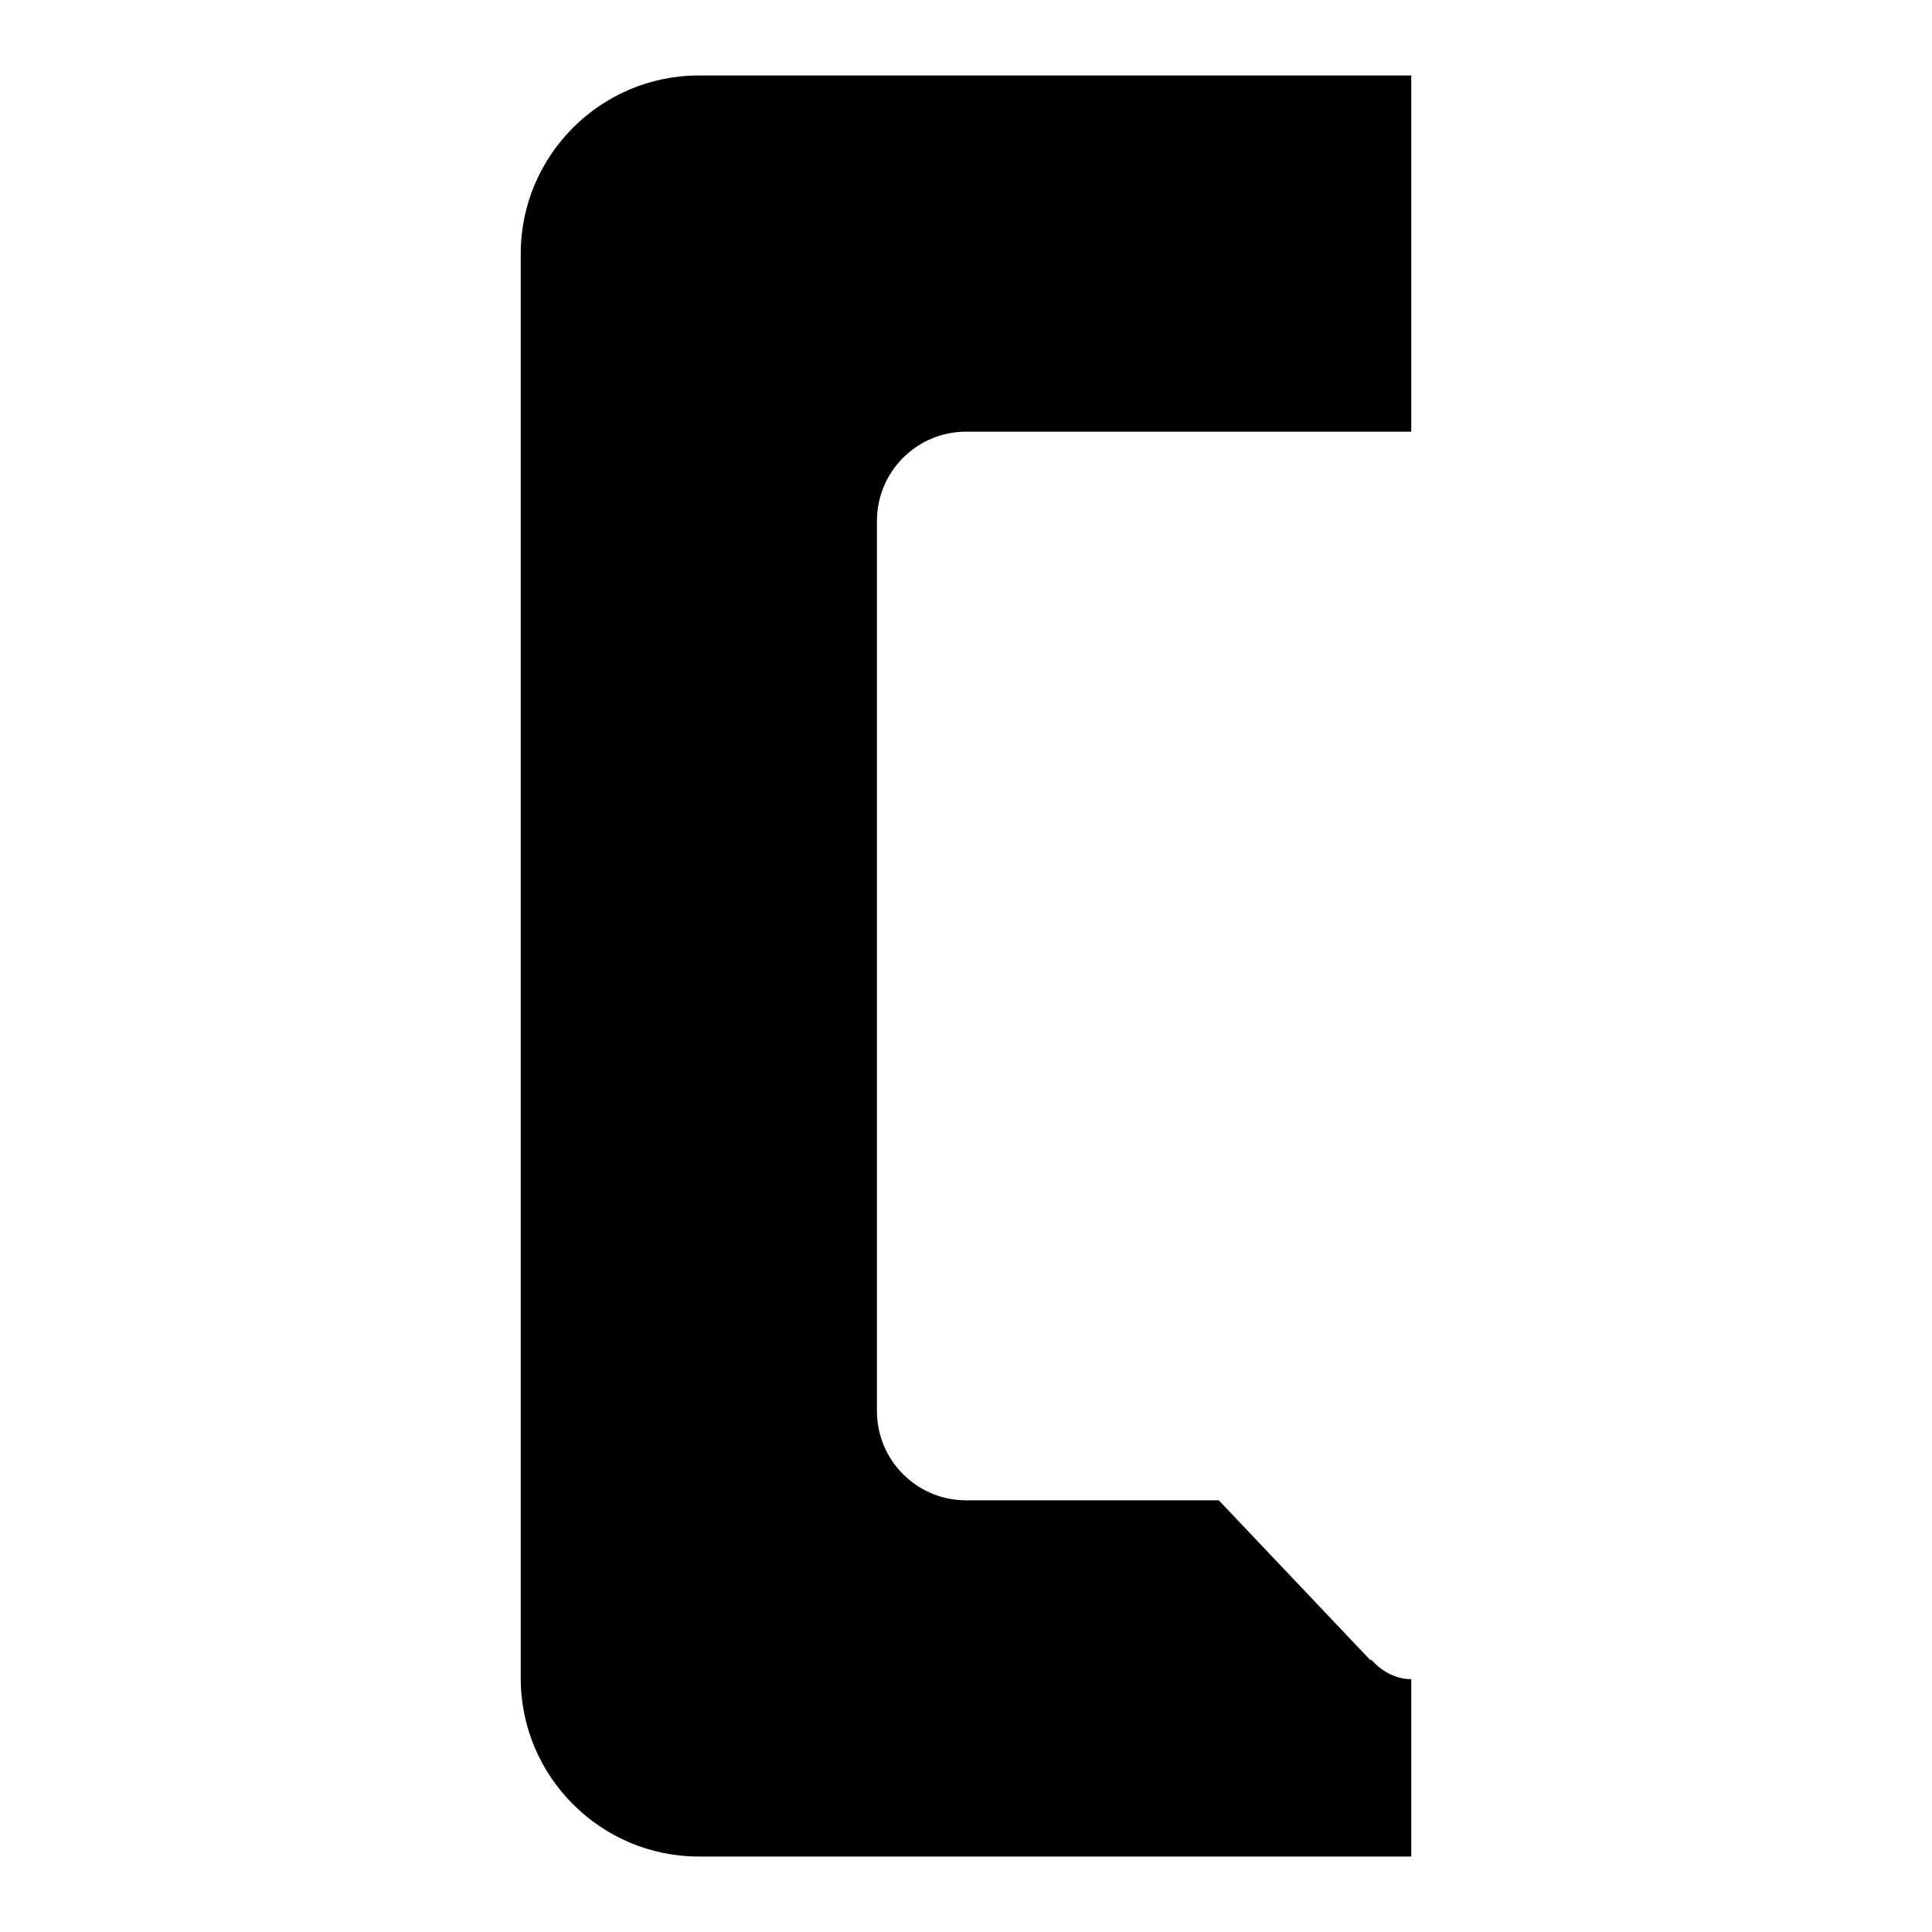<?xml version="1.0" encoding="utf-8"?>
<!-- Svg Vector Icons : http://www.onlinewebfonts.com/icon -->
<!DOCTYPE svg PUBLIC "-//W3C//DTD SVG 1.1//EN" "http://www.w3.org/Graphics/SVG/1.1/DTD/svg11.dtd">
<svg version="1.1" xmlns="http://www.w3.org/2000/svg" xmlns:xlink="http://www.w3.org/1999/xlink" x="0px" y="0px" viewBox="0 0 256 256" enable-background="new 0 0 256 256" xml:space="preserve">
<g><g><path fill="#000000" d="M187,57.2h-59c-6.5,0-11.8,5.3-11.8,11.8v118c0,6.5,5.3,11.8,11.8,11.8h33.5l20.1,21.2l0.1-0.1c1.3,1.5,3.2,2.6,5.3,2.6V246H92.6c-13,0-23.6-10.6-23.6-23.6V33.6C69,20.6,79.6,10,92.6,10H187V57.2L187,57.2z"/></g></g>
</svg>